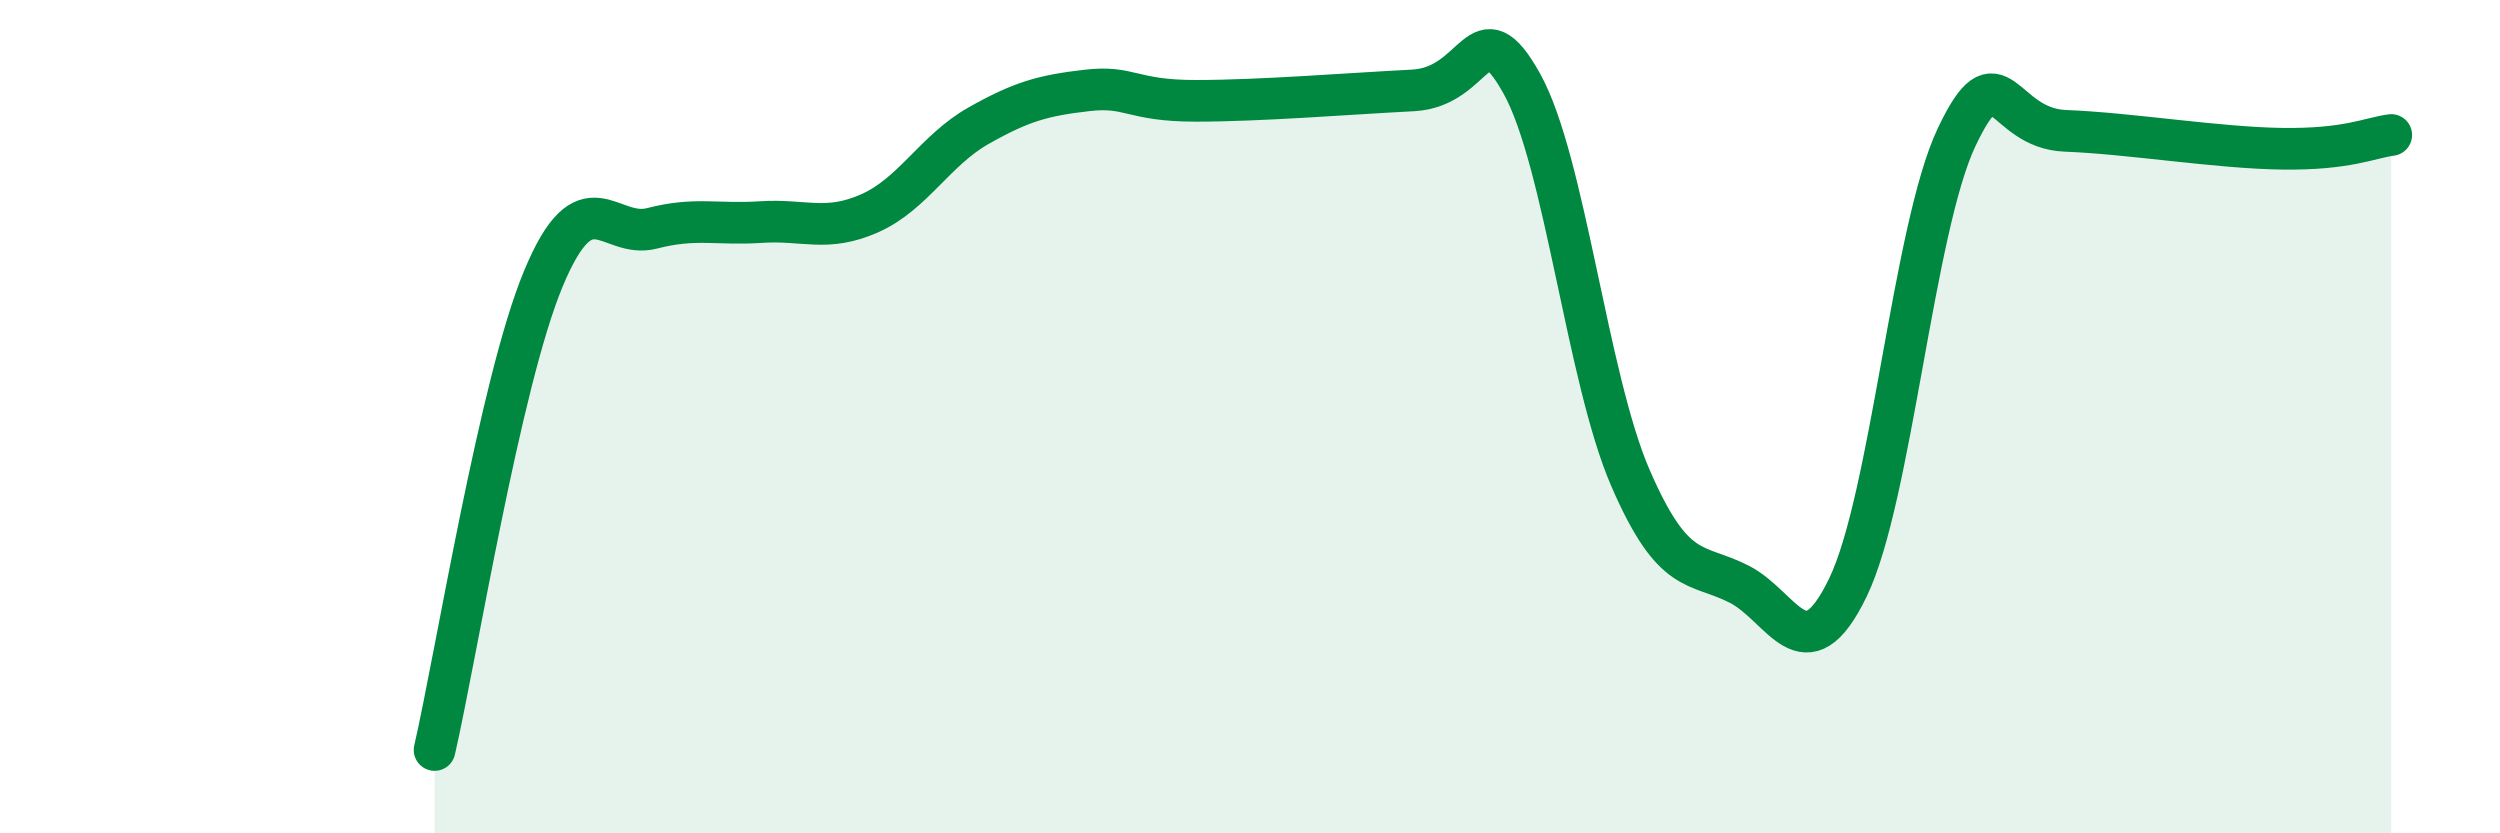 
    <svg width="60" height="20" viewBox="0 0 60 20" xmlns="http://www.w3.org/2000/svg">
      <path
        d="M 10.43,18 C 10.95,15.74 12,9.19 13.04,6.69 C 14.08,4.19 14.61,5.75 15.65,5.48 C 16.69,5.21 17.22,5.4 18.26,5.33 C 19.3,5.26 19.83,5.58 20.87,5.12 C 21.91,4.66 22.44,3.61 23.48,3.02 C 24.52,2.43 25.05,2.29 26.09,2.17 C 27.13,2.05 27.14,2.42 28.7,2.42 C 30.26,2.42 32.35,2.25 33.91,2.17 C 35.47,2.09 35.48,0.14 36.52,2 C 37.56,3.86 38.09,9.07 39.13,11.47 C 40.17,13.87 40.7,13.49 41.74,14.02 C 42.78,14.55 43.31,16.25 44.35,14.1 C 45.39,11.95 45.92,5.48 46.96,3.29 C 48,1.1 48.01,3.08 49.57,3.14 C 51.13,3.2 53.22,3.55 54.78,3.57 C 56.34,3.59 56.87,3.31 57.39,3.24L57.39 20L10.43 20Z"
        fill="#008740"
        opacity="0.1"
        stroke-linecap="round"
        stroke-linejoin="round"
      />
      <path
        d="M 10.43,18 C 10.95,15.74 12,9.19 13.04,6.69 C 14.08,4.19 14.61,5.75 15.65,5.48 C 16.69,5.21 17.22,5.4 18.26,5.33 C 19.3,5.26 19.83,5.58 20.87,5.12 C 21.91,4.66 22.44,3.61 23.48,3.02 C 24.52,2.43 25.05,2.29 26.09,2.17 C 27.13,2.05 27.14,2.42 28.7,2.42 C 30.26,2.42 32.35,2.25 33.91,2.17 C 35.47,2.09 35.48,0.14 36.52,2 C 37.56,3.86 38.09,9.07 39.13,11.47 C 40.17,13.87 40.7,13.49 41.74,14.02 C 42.78,14.55 43.31,16.25 44.35,14.1 C 45.39,11.95 45.92,5.48 46.96,3.29 C 48,1.1 48.01,3.08 49.57,3.14 C 51.13,3.2 53.22,3.55 54.78,3.57 C 56.34,3.59 56.87,3.31 57.39,3.24"
        stroke="#008740"
        stroke-width="1"
        fill="none"
        stroke-linecap="round"
        stroke-linejoin="round"
      />
    </svg>
  